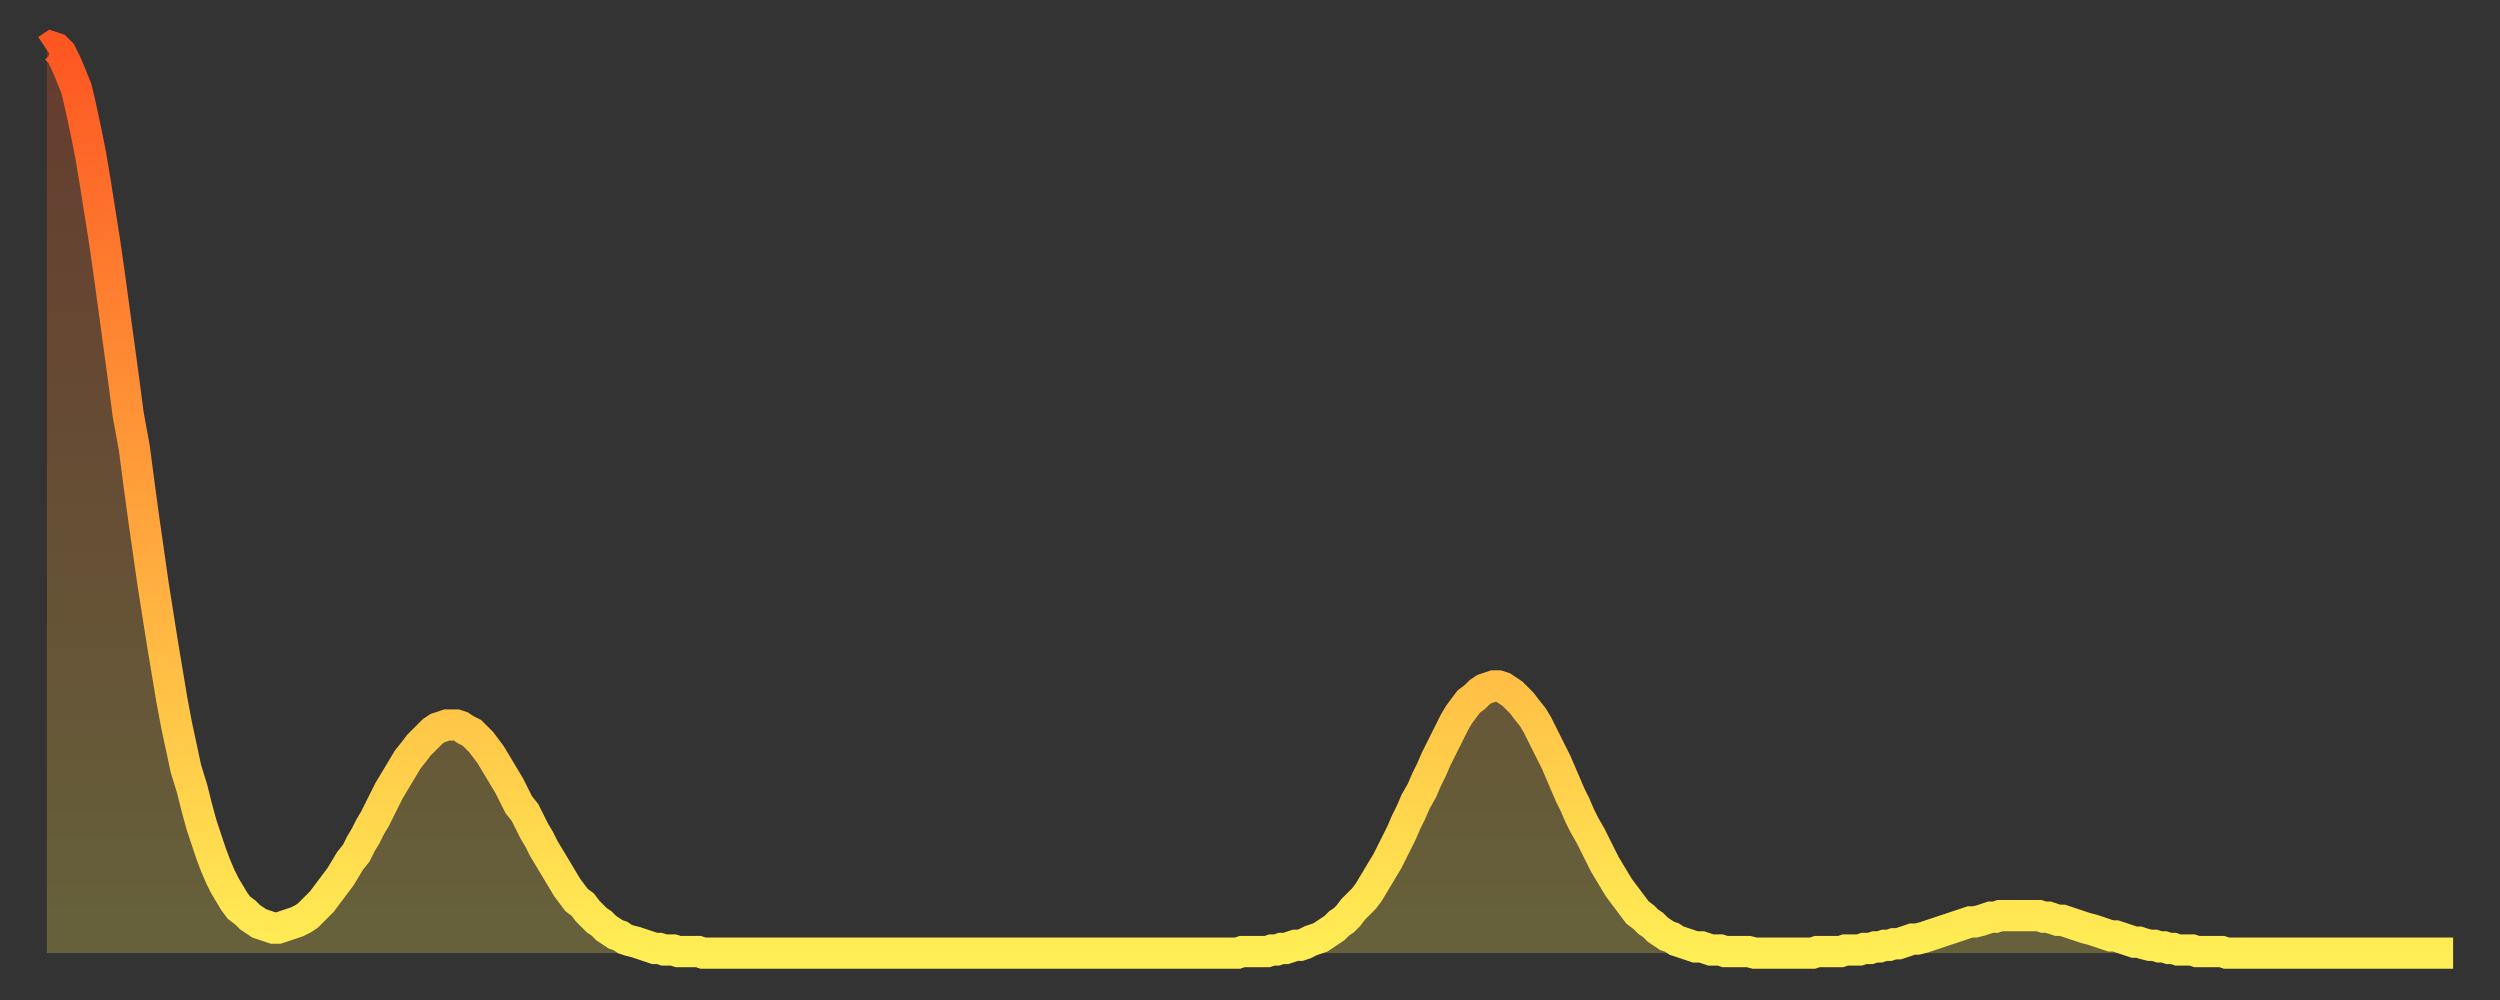 <?xml version="1.0" encoding="utf-8" ?>
<svg baseProfile="full" height="64" version="1.1" width="160" xmlns="http://www.w3.org/2000/svg" xmlns:ev="http://www.w3.org/2001/xml-events" xmlns:xlink="http://www.w3.org/1999/xlink"><rect width="100%" height="100%" fill="#333333" stroke="none"/><defs><linearGradient id="id1827038" x1="0" x2="0" y1="0" y2="1"><stop offset="0%" stop-color="#fd5622" /><stop offset="50%" stop-color="#ffa13b" /><stop offset="100%" stop-color="#ffee55" /></linearGradient></defs><g transform="translate(3,3)"><g><path d="M 0.0 0.2 0.3 0.0 0.6 0.1 0.9 0.4 1.2 1.0 1.5 1.7 1.9 2.7 2.2 4.0 2.5 5.4 2.8 6.9 3.1 8.7 3.4 10.6 3.7 12.5 4.0 14.6 4.3 16.8 4.6 19.0 4.9 21.2 5.2 23.5 5.6 25.7 5.9 28.0 6.2 30.2 6.5 32.3 6.8 34.4 7.1 36.3 7.4 38.2 7.7 40.0 8.0 41.8 8.3 43.4 8.6 44.8 8.9 46.2 9.3 47.5 9.6 48.7 9.9 49.8 10.2 50.7 10.5 51.6 10.8 52.4 11.1 53.1 11.4 53.7 11.7 54.2 12.0 54.7 12.3 55.1 12.7 55.4 13.0 55.7 13.3 55.9 13.6 56.1 13.9 56.2 14.2 56.3 14.5 56.4 14.8 56.4 15.1 56.3 15.4 56.2 15.7 56.1 16.0 56.0 16.4 55.8 16.7 55.6 17.0 55.3 17.3 55.0 17.6 54.7 17.9 54.3 18.2 53.9 18.5 53.5 18.8 53.1 19.1 52.6 19.4 52.1 19.8 51.6 20.1 51.0 20.4 50.5 20.7 49.9 21.0 49.4 21.3 48.8 21.6 48.2 21.9 47.6 22.2 47.1 22.5 46.6 22.8 46.1 23.1 45.6 23.5 45.1 23.8 44.7 24.1 44.4 24.4 44.1 24.7 43.8 25.0 43.6 25.3 43.5 25.6 43.4 25.9 43.4 26.2 43.4 26.5 43.5 26.8 43.7 27.2 43.9 27.5 44.2 27.8 44.5 28.1 44.9 28.4 45.3 28.7 45.8 29.0 46.3 29.3 46.8 29.6 47.3 29.9 47.9 30.2 48.5 30.6 49.0 30.9 49.6 31.2 50.2 31.5 50.7 31.8 51.3 32.1 51.8 32.4 52.3 32.7 52.8 33.0 53.3 33.3 53.8 33.6 54.2 33.9 54.6 34.3 54.9 34.6 55.3 34.9 55.6 35.2 55.9 35.5 56.1 35.8 56.4 36.1 56.6 36.4 56.8 36.7 56.9 37.0 57.1 37.3 57.2 37.7 57.3 38.0 57.4 38.3 57.5 38.6 57.6 38.9 57.7 39.2 57.7 39.5 57.8 39.8 57.8 40.1 57.8 40.4 57.9 40.7 57.9 41.0 57.9 41.4 57.9 41.7 57.9 42.0 58.0 42.3 58.0 42.6 58.0 42.9 58.0 43.2 58.0 43.5 58.0 43.8 58.0 44.1 58.0 44.4 58.0 44.7 58.0 45.1 58.0 45.4 58.0 45.7 58.0 46.0 58.0 46.3 58.0 46.6 58.0 46.9 58.0 47.2 58.0 47.5 58.0 47.8 58.0 48.1 58.0 48.5 58.0 48.8 58.0 49.1 58.0 49.4 58.0 49.7 58.0 50.0 58.0 50.3 58.0 50.6 58.0 50.9 58.0 51.2 58.0 51.5 58.0 51.8 58.0 52.2 58.0 52.5 58.0 52.8 58.0 53.1 58.0 53.4 58.0 53.7 58.0 54.0 58.0 54.3 58.0 54.6 58.0 54.9 58.0 55.2 58.0 55.6 58.0 55.9 58.0 56.2 58.0 56.5 58.0 56.8 58.0 57.1 58.0 57.4 58.0 57.7 58.0 58.0 58.0 58.3 58.0 58.6 58.0 58.9 58.0 59.3 58.0 59.6 58.0 59.9 58.0 60.2 58.0 60.5 58.0 60.8 58.0 61.1 58.0 61.4 58.0 61.7 58.0 62.0 58.0 62.3 58.0 62.6 58.0 63.0 58.0 63.3 58.0 63.6 58.0 63.9 58.0 64.2 58.0 64.5 58.0 64.8 58.0 65.1 58.0 65.4 58.0 65.7 58.0 66.0 58.0 66.4 58.0 66.7 58.0 67.0 58.0 67.3 58.0 67.6 58.0 67.9 58.0 68.2 58.0 68.5 58.0 68.8 58.0 69.1 58.0 69.4 58.0 69.7 58.0 70.1 58.0 70.4 58.0 70.7 58.0 71.0 58.0 71.3 58.0 71.6 58.0 71.9 58.0 72.2 58.0 72.5 58.0 72.8 58.0 73.1 58.0 73.5 58.0 73.8 58.0 74.1 58.0 74.4 58.0 74.7 58.0 75.0 58.0 75.3 58.0 75.6 58.0 75.9 58.0 76.2 58.0 76.5 57.9 76.8 57.9 77.2 57.9 77.5 57.9 77.8 57.9 78.1 57.9 78.4 57.8 78.7 57.8 79.0 57.7 79.3 57.7 79.6 57.6 79.9 57.5 80.2 57.5 80.5 57.4 80.9 57.2 81.2 57.1 81.5 57.0 81.8 56.8 82.1 56.6 82.4 56.4 82.7 56.1 83.0 55.9 83.3 55.6 83.6 55.2 83.9 54.9 84.3 54.5 84.6 54.1 84.9 53.6 85.2 53.1 85.5 52.6 85.8 52.1 86.1 51.5 86.4 50.9 86.7 50.3 87.0 49.6 87.3 49.0 87.6 48.3 88.0 47.6 88.3 46.9 88.6 46.3 88.9 45.6 89.2 45.0 89.5 44.4 89.8 43.8 90.1 43.2 90.4 42.7 90.7 42.3 91.0 41.9 91.4 41.6 91.7 41.3 92.0 41.1 92.3 41.0 92.6 40.9 92.9 40.9 93.2 41.0 93.5 41.2 93.8 41.4 94.1 41.7 94.4 42.0 94.7 42.4 95.1 42.9 95.4 43.4 95.7 44.0 96.0 44.6 96.3 45.2 96.6 45.8 96.9 46.5 97.2 47.2 97.5 47.9 97.8 48.5 98.1 49.2 98.4 49.8 98.8 50.5 99.1 51.1 99.4 51.7 99.7 52.3 100.0 52.8 100.3 53.3 100.6 53.8 100.9 54.2 101.2 54.6 101.5 55.0 101.8 55.4 102.2 55.7 102.5 56.0 102.8 56.2 103.1 56.5 103.4 56.7 103.7 56.9 104.0 57.0 104.3 57.2 104.6 57.3 104.9 57.4 105.2 57.5 105.5 57.6 105.9 57.6 106.2 57.7 106.5 57.8 106.8 57.8 107.1 57.8 107.4 57.9 107.7 57.9 108.0 57.9 108.3 57.9 108.6 57.9 108.9 57.9 109.3 58.0 109.6 58.0 109.9 58.0 110.2 58.0 110.5 58.0 110.8 58.0 111.1 58.0 111.4 58.0 111.7 58.0 112.0 58.0 112.3 58.0 112.6 58.0 113.0 58.0 113.3 57.9 113.6 57.9 113.9 57.9 114.2 57.9 114.5 57.9 114.8 57.9 115.1 57.8 115.4 57.8 115.7 57.8 116.0 57.8 116.3 57.7 116.7 57.7 117.0 57.6 117.3 57.6 117.6 57.5 117.9 57.5 118.2 57.4 118.5 57.4 118.8 57.3 119.1 57.2 119.4 57.1 119.7 57.1 120.1 57.0 120.4 56.9 120.7 56.8 121.0 56.7 121.3 56.6 121.6 56.5 121.9 56.4 122.2 56.3 122.5 56.2 122.8 56.1 123.1 56.0 123.4 56.0 123.8 55.9 124.1 55.8 124.4 55.7 124.7 55.7 125.0 55.6 125.3 55.6 125.6 55.6 125.9 55.6 126.2 55.6 126.5 55.6 126.8 55.6 127.2 55.6 127.5 55.6 127.8 55.7 128.1 55.7 128.4 55.8 128.7 55.9 129.0 55.9 129.3 56.0 129.6 56.1 129.9 56.2 130.2 56.3 130.5 56.4 130.9 56.5 131.2 56.6 131.5 56.7 131.8 56.8 132.1 56.9 132.4 56.9 132.7 57.0 133.0 57.1 133.3 57.2 133.6 57.3 133.9 57.3 134.2 57.4 134.6 57.5 134.9 57.5 135.2 57.6 135.5 57.6 135.8 57.7 136.1 57.7 136.4 57.8 136.7 57.8 137.0 57.8 137.3 57.8 137.6 57.9 138.0 57.9 138.3 57.9 138.6 57.9 138.9 57.9 139.2 57.9 139.5 58.0 139.8 58.0 140.1 58.0 140.4 58.0 140.7 58.0 141.0 58.0 141.3 58.0 141.7 58.0 142.0 58.0 142.3 58.0 142.6 58.0 142.9 58.0 143.2 58.0 143.5 58.0 143.8 58.0 144.1 58.0 144.4 58.0 144.7 58.0 145.1 58.0 145.4 58.0 145.7 58.0 146.0 58.0 146.3 58.0 146.6 58.0 146.9 58.0 147.2 58.0 147.5 58.0 147.8 58.0 148.1 58.0 148.4 58.0 148.8 58.0 149.1 58.0 149.4 58.0 149.7 58.0 150.0 58.0 150.3 58.0 150.6 58.0 150.9 58.0 151.2 58.0 151.5 58.0 151.8 58.0 152.1 58.0 152.5 58.0 152.8 58.0 153.1 58.0 153.4 58.0 153.7 58.0 154.0 58.0" fill="none" id="graph-curve" opacity="1" stroke="url(#id1827038)" stroke-width="2" /><path d="M 0 58 L 0.0 0.2 0.3 0.0 0.6 0.1 0.9 0.4 1.2 1.0 1.5 1.7 1.9 2.7 2.2 4.0 2.5 5.4 2.8 6.9 3.1 8.7 3.4 10.6 3.7 12.5 4.0 14.6 4.3 16.8 4.6 19.0 4.9 21.2 5.2 23.5 5.6 25.7 5.9 28.0 6.2 30.2 6.5 32.3 6.8 34.4 7.1 36.3 7.4 38.2 7.7 40.0 8.0 41.8 8.3 43.4 8.6 44.8 8.9 46.2 9.3 47.5 9.6 48.7 9.9 49.8 10.2 50.7 10.5 51.6 10.8 52.4 11.1 53.1 11.4 53.7 11.7 54.2 12.0 54.7 12.3 55.1 12.7 55.4 13.0 55.7 13.3 55.9 13.6 56.1 13.9 56.2 14.2 56.3 14.5 56.4 14.8 56.4 15.1 56.3 15.4 56.2 15.7 56.1 16.0 56.0 16.4 55.8 16.7 55.6 17.0 55.3 17.3 55.0 17.6 54.7 17.9 54.3 18.2 53.9 18.5 53.5 18.8 53.1 19.1 52.6 19.4 52.1 19.8 51.6 20.1 51.0 20.4 50.5 20.7 49.9 21.0 49.4 21.3 48.8 21.6 48.2 21.9 47.6 22.2 47.1 22.5 46.6 22.8 46.1 23.1 45.6 23.5 45.1 23.8 44.7 24.1 44.4 24.4 44.1 24.7 43.8 25.0 43.6 25.3 43.5 25.6 43.4 25.9 43.4 26.2 43.4 26.5 43.5 26.8 43.7 27.2 43.9 27.5 44.2 27.8 44.5 28.1 44.9 28.4 45.3 28.7 45.8 29.0 46.3 29.3 46.8 29.6 47.3 29.9 47.9 30.2 48.5 30.6 49.0 30.9 49.6 31.2 50.2 31.5 50.7 31.8 51.3 32.1 51.8 32.4 52.3 32.7 52.8 33.0 53.3 33.3 53.8 33.6 54.2 33.9 54.6 34.3 54.9 34.6 55.3 34.9 55.6 35.2 55.9 35.5 56.1 35.8 56.4 36.1 56.6 36.4 56.8 36.7 56.9 37.0 57.1 37.3 57.2 37.7 57.3 38.0 57.4 38.3 57.5 38.6 57.6 38.9 57.7 39.2 57.7 39.5 57.8 39.8 57.8 40.1 57.8 40.4 57.9 40.7 57.9 41.0 57.9 41.4 57.9 41.7 57.9 42.0 58.0 42.3 58.0 42.6 58.0 42.9 58.0 43.2 58.0 43.5 58.0 43.8 58.0 44.1 58.0 44.4 58.0 44.7 58.0 45.1 58.0 45.4 58.0 45.7 58.0 46.0 58.0 46.3 58.0 46.6 58.0 46.9 58.0 47.2 58.0 47.5 58.0 47.8 58.0 48.1 58.0 48.5 58.0 48.8 58.0 49.1 58.0 49.4 58.0 49.7 58.0 50.0 58.0 50.3 58.0 50.6 58.0 50.9 58.0 51.2 58.0 51.5 58.0 51.8 58.0 52.2 58.0 52.5 58.0 52.8 58.0 53.1 58.0 53.4 58.0 53.7 58.0 54.0 58.0 54.3 58.0 54.6 58.0 54.9 58.0 55.2 58.0 55.6 58.0 55.9 58.0 56.2 58.0 56.5 58.0 56.8 58.0 57.1 58.0 57.4 58.0 57.7 58.0 58.0 58.0 58.3 58.0 58.6 58.0 58.9 58.0 59.3 58.0 59.6 58.0 59.9 58.0 60.2 58.0 60.5 58.0 60.8 58.0 61.1 58.0 61.4 58.0 61.7 58.0 62.0 58.0 62.3 58.0 62.6 58.0 63.0 58.0 63.3 58.0 63.6 58.0 63.9 58.0 64.2 58.0 64.5 58.0 64.8 58.0 65.1 58.0 65.4 58.0 65.7 58.0 66.0 58.0 66.4 58.0 66.7 58.0 67.0 58.0 67.3 58.0 67.6 58.0 67.9 58.0 68.2 58.0 68.5 58.0 68.8 58.0 69.1 58.0 69.4 58.0 69.7 58.0 70.1 58.0 70.4 58.0 70.7 58.0 71.0 58.0 71.3 58.0 71.6 58.0 71.9 58.0 72.2 58.0 72.5 58.0 72.8 58.0 73.1 58.0 73.5 58.0 73.8 58.0 74.1 58.0 74.4 58.0 74.7 58.0 75.0 58.0 75.3 58.0 75.6 58.0 75.9 58.0 76.2 58.0 76.5 57.9 76.8 57.9 77.2 57.9 77.5 57.9 77.8 57.9 78.1 57.9 78.4 57.8 78.7 57.8 79.0 57.7 79.3 57.7 79.6 57.6 79.9 57.5 80.2 57.5 80.5 57.4 80.9 57.2 81.2 57.1 81.5 57.0 81.8 56.8 82.1 56.6 82.4 56.4 82.7 56.1 83.0 55.9 83.3 55.6 83.6 55.2 83.9 54.9 84.3 54.5 84.6 54.1 84.9 53.6 85.2 53.1 85.5 52.6 85.8 52.1 86.1 51.5 86.4 50.9 86.7 50.3 87.0 49.6 87.3 49.0 87.6 48.3 88.0 47.6 88.3 46.9 88.6 46.3 88.9 45.6 89.2 45.0 89.5 44.4 89.8 43.8 90.1 43.2 90.4 42.7 90.7 42.3 91.0 41.9 91.4 41.6 91.7 41.3 92.0 41.1 92.3 41.0 92.6 40.9 92.9 40.9 93.2 41.0 93.5 41.2 93.8 41.4 94.1 41.7 94.4 42.0 94.7 42.4 95.1 42.9 95.4 43.4 95.7 44.0 96.0 44.6 96.3 45.2 96.6 45.8 96.9 46.5 97.2 47.2 97.5 47.9 97.8 48.5 98.1 49.2 98.4 49.8 98.8 50.5 99.1 51.1 99.4 51.7 99.7 52.3 100.0 52.8 100.3 53.3 100.6 53.8 100.9 54.2 101.2 54.6 101.5 55.0 101.8 55.4 102.2 55.7 102.5 56.0 102.8 56.2 103.1 56.5 103.4 56.7 103.7 56.9 104.0 57.0 104.3 57.2 104.6 57.3 104.9 57.4 105.2 57.5 105.5 57.6 105.9 57.6 106.2 57.7 106.5 57.8 106.8 57.8 107.1 57.8 107.4 57.9 107.7 57.9 108.0 57.9 108.3 57.9 108.6 57.9 108.9 57.9 109.3 58.0 109.6 58.0 109.9 58.0 110.2 58.0 110.5 58.0 110.8 58.0 111.1 58.0 111.4 58.0 111.7 58.0 112.0 58.0 112.3 58.0 112.6 58.0 113.0 58.0 113.3 57.9 113.6 57.9 113.9 57.9 114.2 57.9 114.5 57.9 114.8 57.9 115.1 57.8 115.4 57.8 115.7 57.8 116.0 57.8 116.3 57.7 116.7 57.7 117.0 57.6 117.3 57.6 117.6 57.5 117.9 57.5 118.2 57.4 118.5 57.4 118.8 57.3 119.1 57.2 119.4 57.1 119.7 57.1 120.1 57.0 120.4 56.9 120.7 56.8 121.0 56.7 121.3 56.6 121.6 56.5 121.9 56.4 122.2 56.3 122.5 56.2 122.8 56.1 123.1 56.0 123.4 56.0 123.8 55.9 124.1 55.8 124.4 55.7 124.7 55.7 125.0 55.6 125.3 55.6 125.6 55.6 125.9 55.6 126.2 55.6 126.5 55.6 126.8 55.6 127.2 55.6 127.5 55.6 127.8 55.7 128.1 55.7 128.4 55.8 128.7 55.9 129.0 55.9 129.3 56.0 129.6 56.1 129.9 56.2 130.2 56.3 130.5 56.4 130.9 56.5 131.2 56.6 131.5 56.7 131.8 56.8 132.1 56.9 132.4 56.9 132.7 57.0 133.0 57.1 133.3 57.2 133.6 57.3 133.9 57.3 134.2 57.4 134.6 57.5 134.9 57.5 135.2 57.6 135.5 57.6 135.8 57.7 136.1 57.7 136.4 57.8 136.7 57.8 137.0 57.8 137.3 57.8 137.6 57.9 138.0 57.9 138.3 57.9 138.6 57.9 138.9 57.9 139.2 57.9 139.5 58.0 139.8 58.0 140.1 58.0 140.4 58.0 140.7 58.0 141.0 58.0 141.3 58.0 141.7 58.0 142.0 58.0 142.3 58.0 142.6 58.0 142.9 58.0 143.2 58.0 143.5 58.0 143.8 58.0 144.1 58.0 144.4 58.0 144.7 58.0 145.1 58.0 145.4 58.0 145.7 58.0 146.0 58.0 146.3 58.0 146.6 58.0 146.9 58.0 147.2 58.0 147.5 58.0 147.8 58.0 148.1 58.0 148.4 58.0 148.8 58.0 149.1 58.0 149.4 58.0 149.7 58.0 150.0 58.0 150.3 58.0 150.6 58.0 150.9 58.0 151.2 58.0 151.5 58.0 151.8 58.0 152.1 58.0 152.5 58.0 152.8 58.0 153.1 58.0 153.4 58.0 153.7 58.0 154.0 58.0 154 58" fill="url(#id1827038)" fill-opacity=".25" id="graph-shadow" /></g></g></svg>